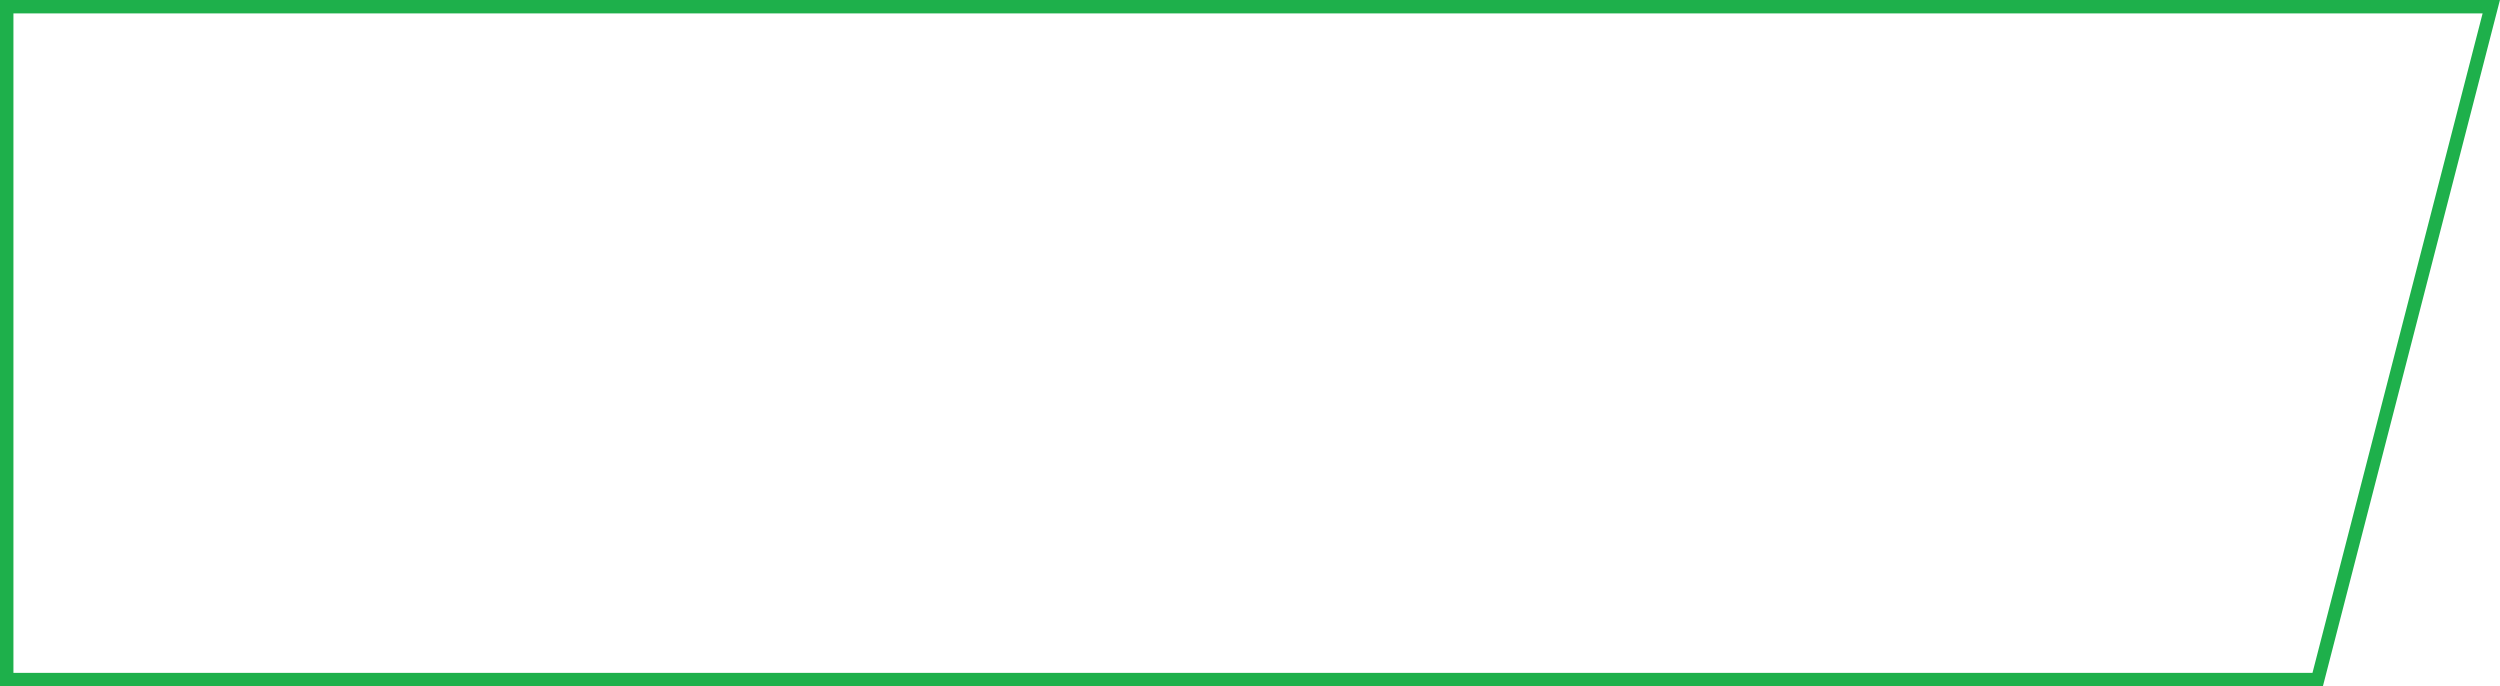 <?xml version="1.0" encoding="UTF-8"?> <!-- Generator: Adobe Illustrator 18.0.0, SVG Export Plug-In . SVG Version: 6.00 Build 0) --> <svg xmlns="http://www.w3.org/2000/svg" xmlns:xlink="http://www.w3.org/1999/xlink" id="Слой_1" x="0px" y="0px" viewBox="0 0 744.6 204.4" xml:space="preserve"> <linearGradient id="SVGID_1_" gradientUnits="userSpaceOnUse" x1="-1.966924e-04" y1="102.183" x2="744.582" y2="102.183"> <stop offset="0" style="stop-color:#1EB04B"></stop> <stop offset="1" style="stop-color:#1EB04B"></stop> </linearGradient> <polygon fill="none" stroke="url(#SVGID_1_)" stroke-width="4" stroke-miterlimit="10" points="2,2 742,2 690.3,202.4 2,202.4 "></polygon> </svg> 